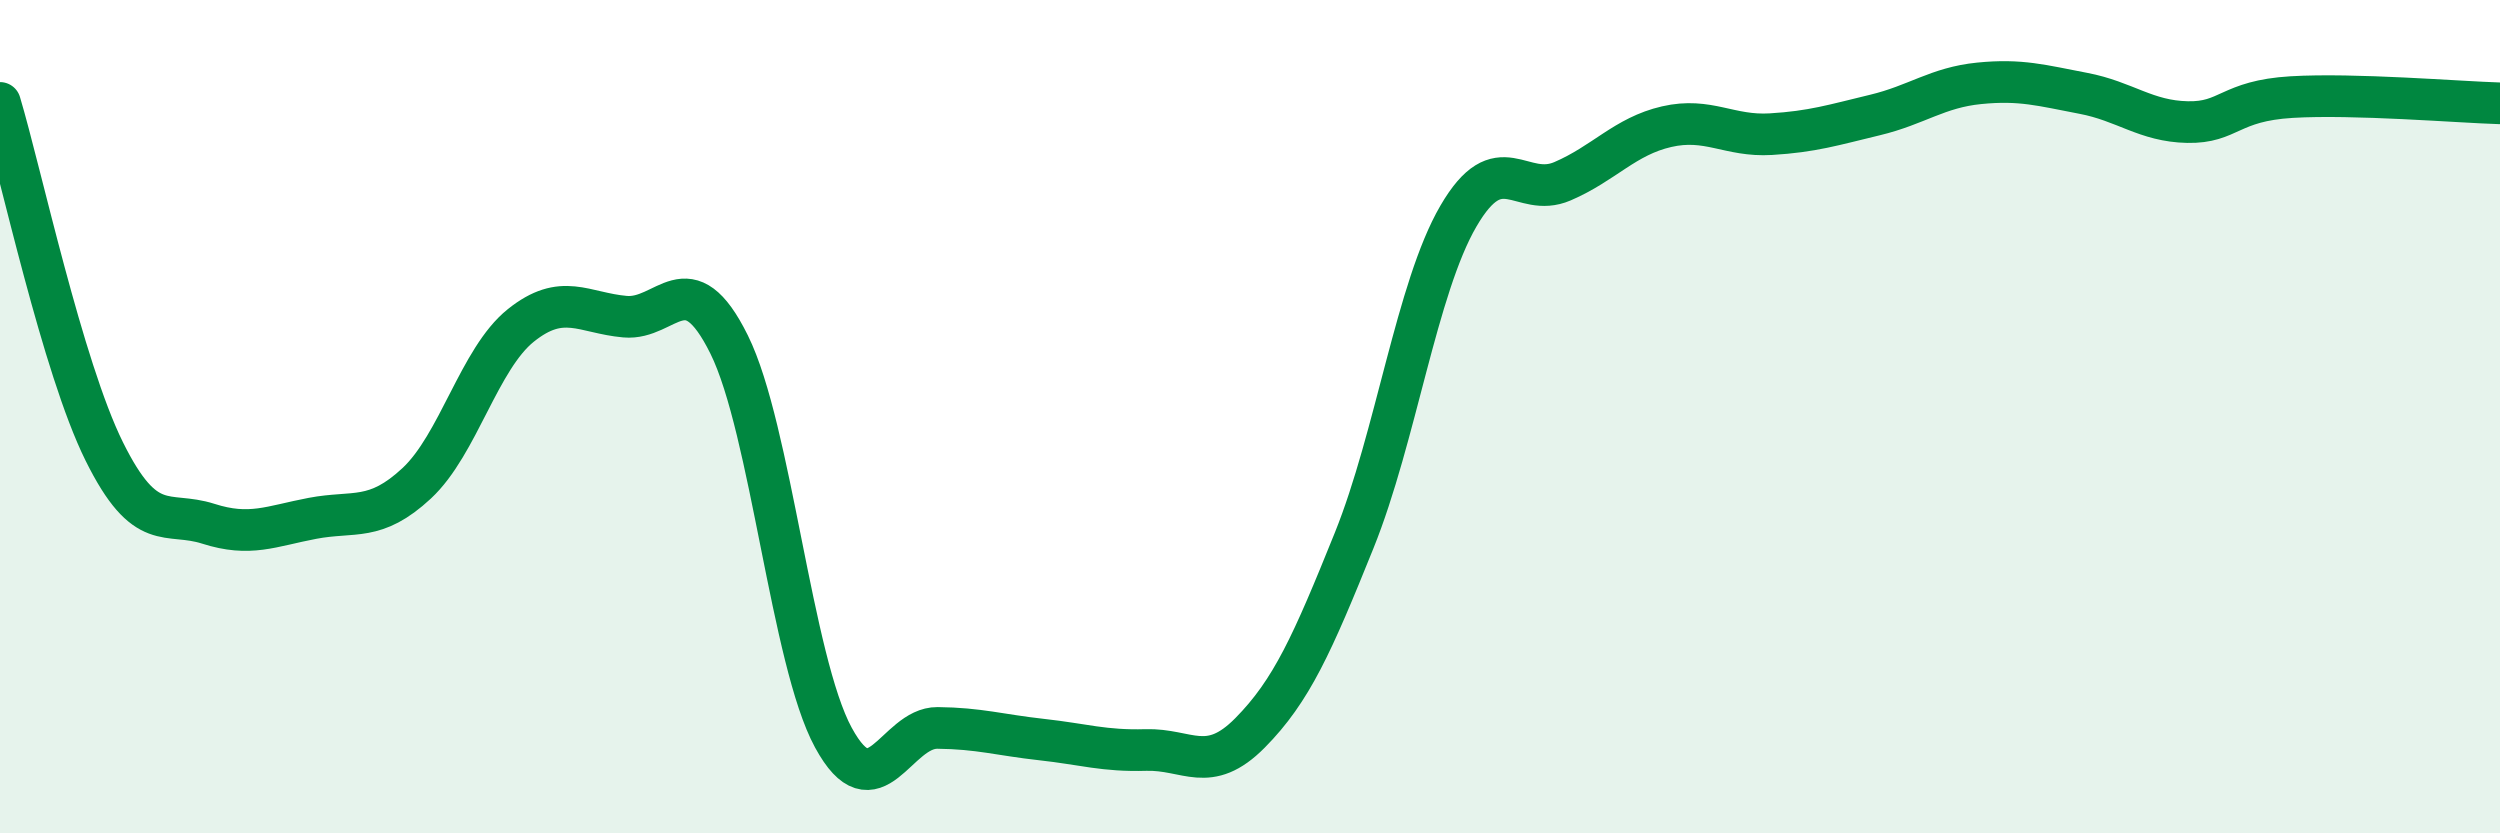 
    <svg width="60" height="20" viewBox="0 0 60 20" xmlns="http://www.w3.org/2000/svg">
      <path
        d="M 0,2.47 C 0.5,4.14 1.5,8.81 2.5,10.83 C 3.5,12.85 4,12.25 5,12.57 C 6,12.89 6.5,12.63 7.5,12.44 C 8.5,12.25 9,12.53 10,11.6 C 11,10.67 11.5,8.61 12.5,7.81 C 13.5,7.01 14,7.51 15,7.6 C 16,7.69 16.5,6.25 17.5,8.27 C 18.5,10.29 19,15.86 20,17.7 C 21,19.54 21.5,17.46 22.5,17.47 C 23.5,17.48 24,17.64 25,17.75 C 26,17.86 26.5,18.03 27.5,18 C 28.5,17.97 29,18.6 30,17.59 C 31,16.58 31.5,15.45 32.5,12.97 C 33.5,10.49 34,6.91 35,5.19 C 36,3.47 36.5,4.78 37.5,4.35 C 38.5,3.92 39,3.27 40,3.04 C 41,2.81 41.5,3.28 42.5,3.22 C 43.5,3.16 44,3 45,2.76 C 46,2.52 46.5,2.1 47.5,2 C 48.5,1.9 49,2.05 50,2.24 C 51,2.43 51.5,2.91 52.5,2.93 C 53.5,2.95 53.5,2.42 55,2.33 C 56.5,2.24 59,2.45 60,2.48L60 20L0 20Z"
        fill="#008740"
        opacity="0.1"
        stroke-linecap="round"
        stroke-linejoin="round"
      />
      <path
        d="M 0,2.47 C 0.5,4.14 1.5,8.81 2.5,10.83 C 3.5,12.85 4,12.25 5,12.57 C 6,12.89 6.5,12.63 7.5,12.44 C 8.5,12.25 9,12.53 10,11.6 C 11,10.67 11.5,8.61 12.5,7.81 C 13.5,7.01 14,7.51 15,7.6 C 16,7.69 16.5,6.25 17.5,8.27 C 18.5,10.29 19,15.86 20,17.7 C 21,19.54 21.5,17.46 22.5,17.47 C 23.5,17.48 24,17.64 25,17.75 C 26,17.86 26.5,18.03 27.5,18 C 28.5,17.97 29,18.6 30,17.59 C 31,16.58 31.5,15.45 32.5,12.97 C 33.5,10.49 34,6.91 35,5.19 C 36,3.47 36.5,4.78 37.5,4.35 C 38.5,3.92 39,3.27 40,3.04 C 41,2.81 41.5,3.28 42.5,3.22 C 43.5,3.16 44,3 45,2.76 C 46,2.52 46.5,2.1 47.5,2 C 48.5,1.9 49,2.05 50,2.24 C 51,2.43 51.5,2.91 52.5,2.93 C 53.5,2.95 53.5,2.42 55,2.33 C 56.5,2.24 59,2.45 60,2.48"
        stroke="#008740"
        stroke-width="1"
        fill="none"
        stroke-linecap="round"
        stroke-linejoin="round"
      />
    </svg>
  